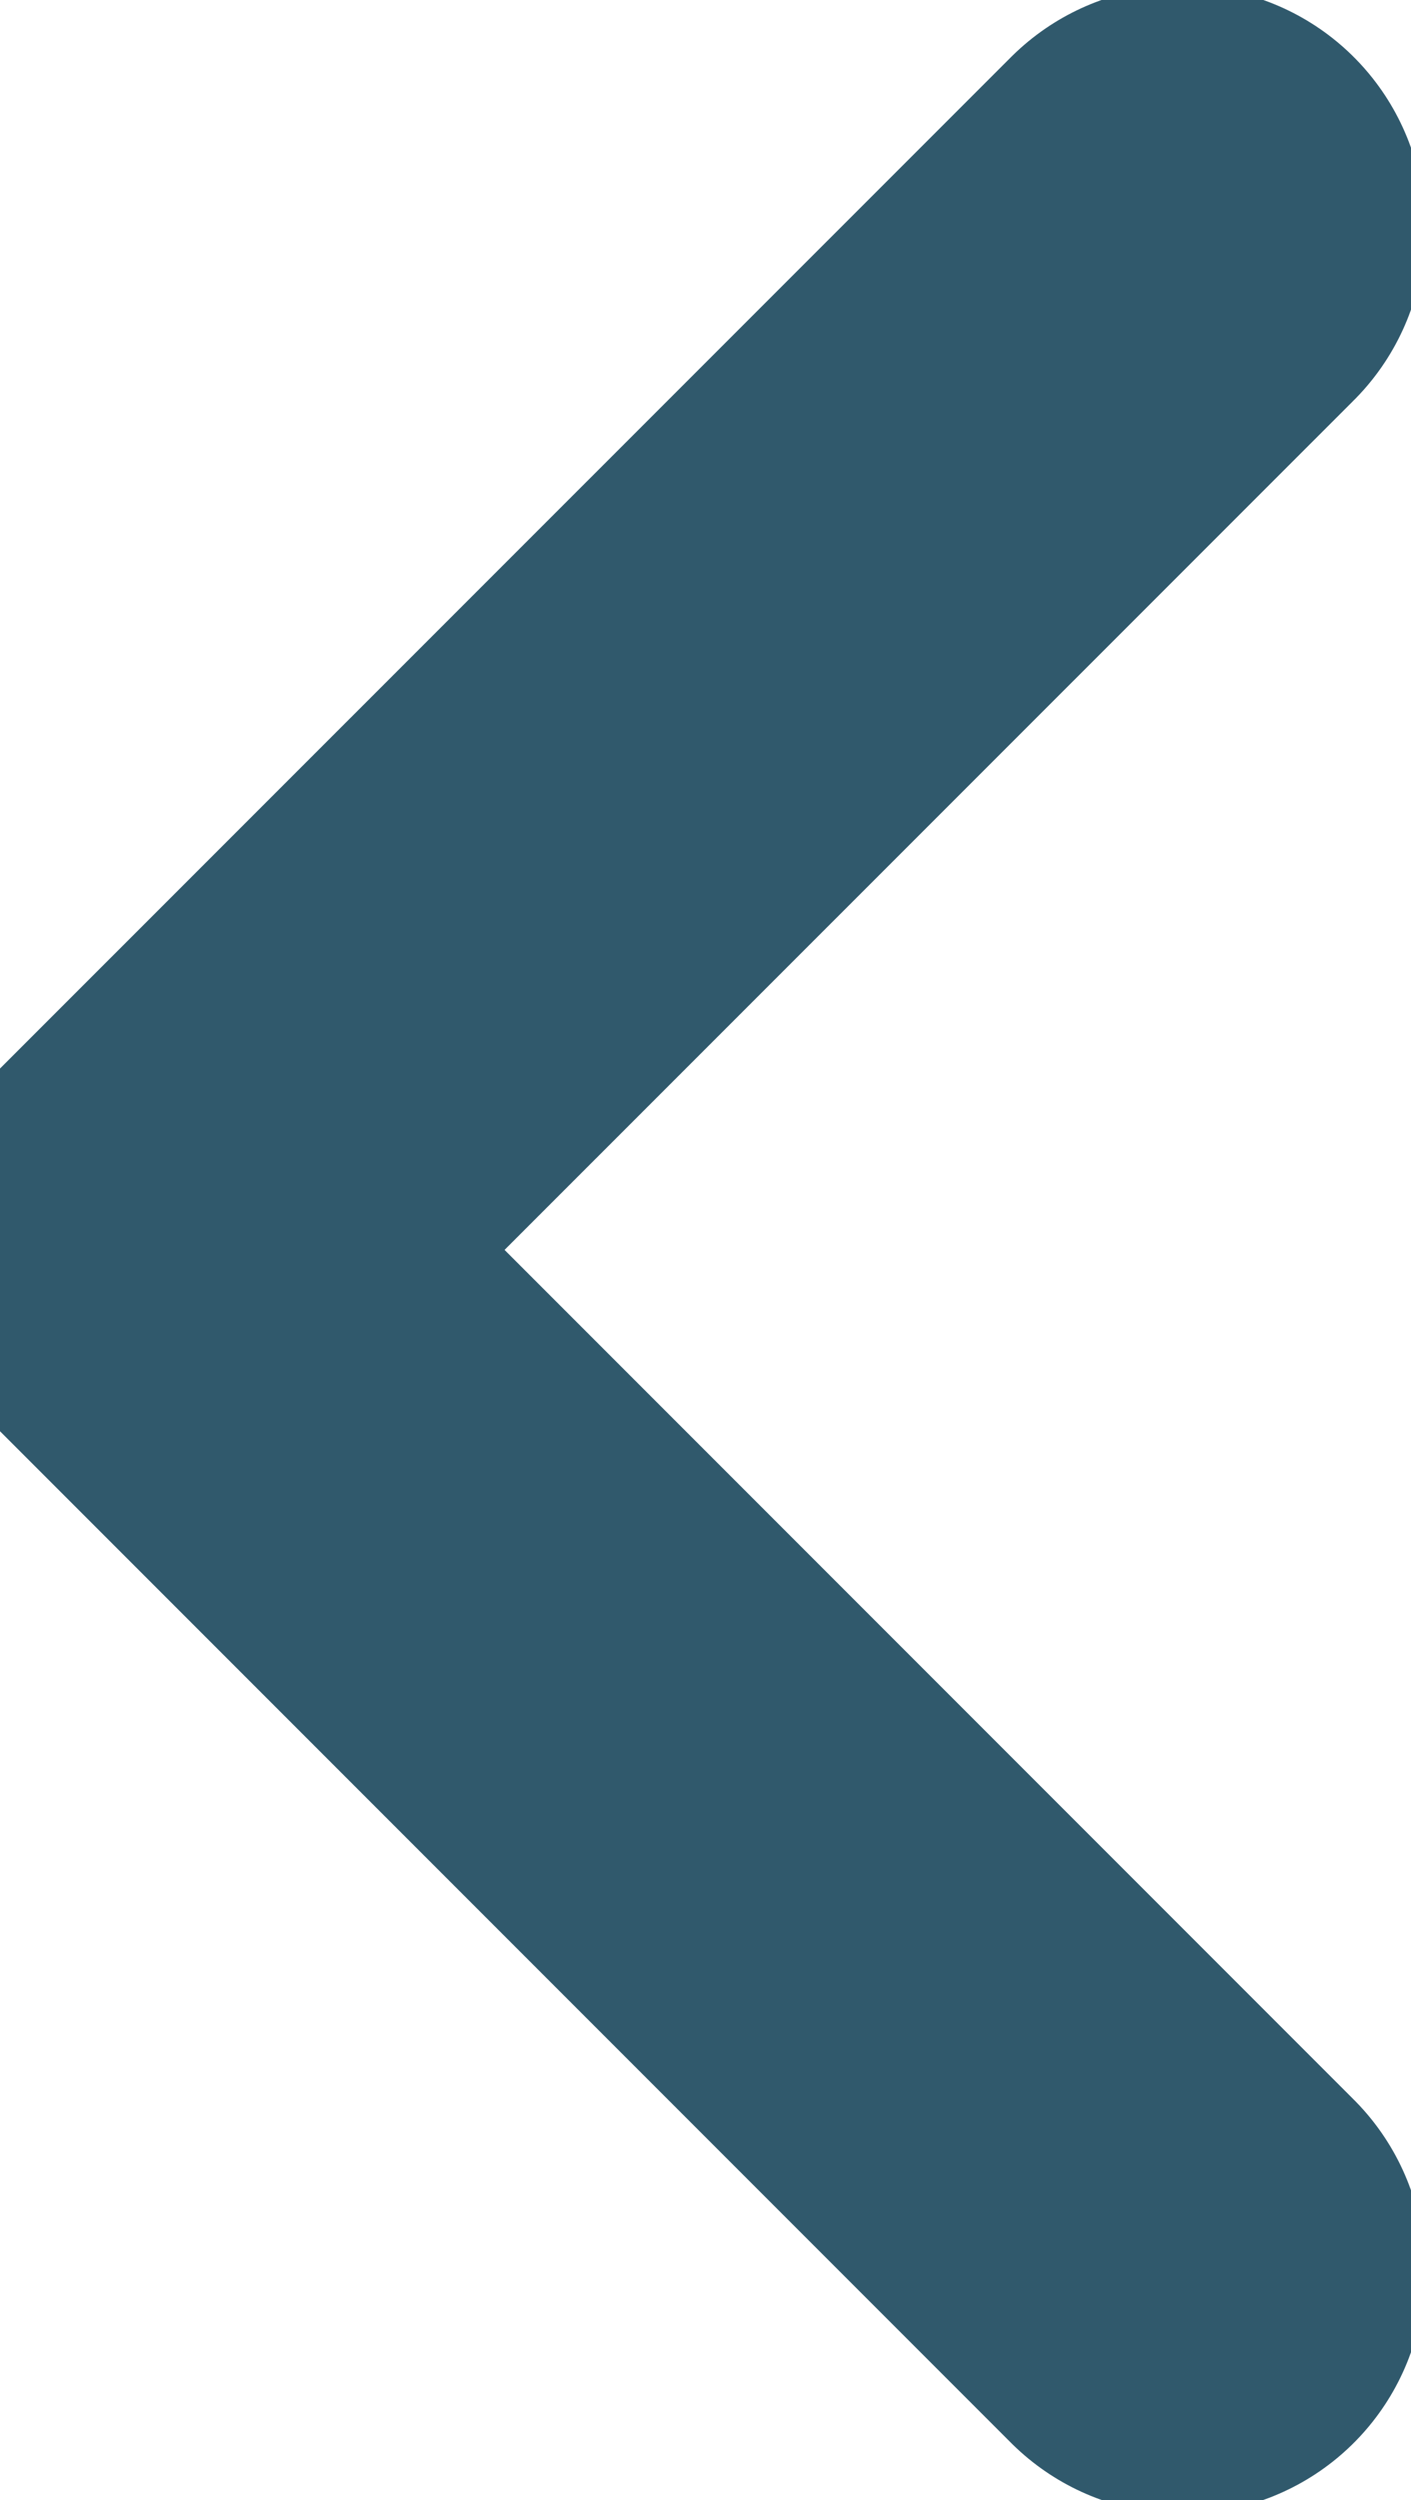 <svg xmlns="http://www.w3.org/2000/svg" width="8.729" height="15.458" viewBox="0 0 8.729 15.458">
  <path id="Path_454" d="M2006.443-7185.654l-6.315,6.314,6.315,6.315" transform="translate(-1999.128 7187.068)" fill="none" stroke="#30596c" stroke-linecap="round" stroke-linejoin="round" stroke-width="3"/>
</svg>
